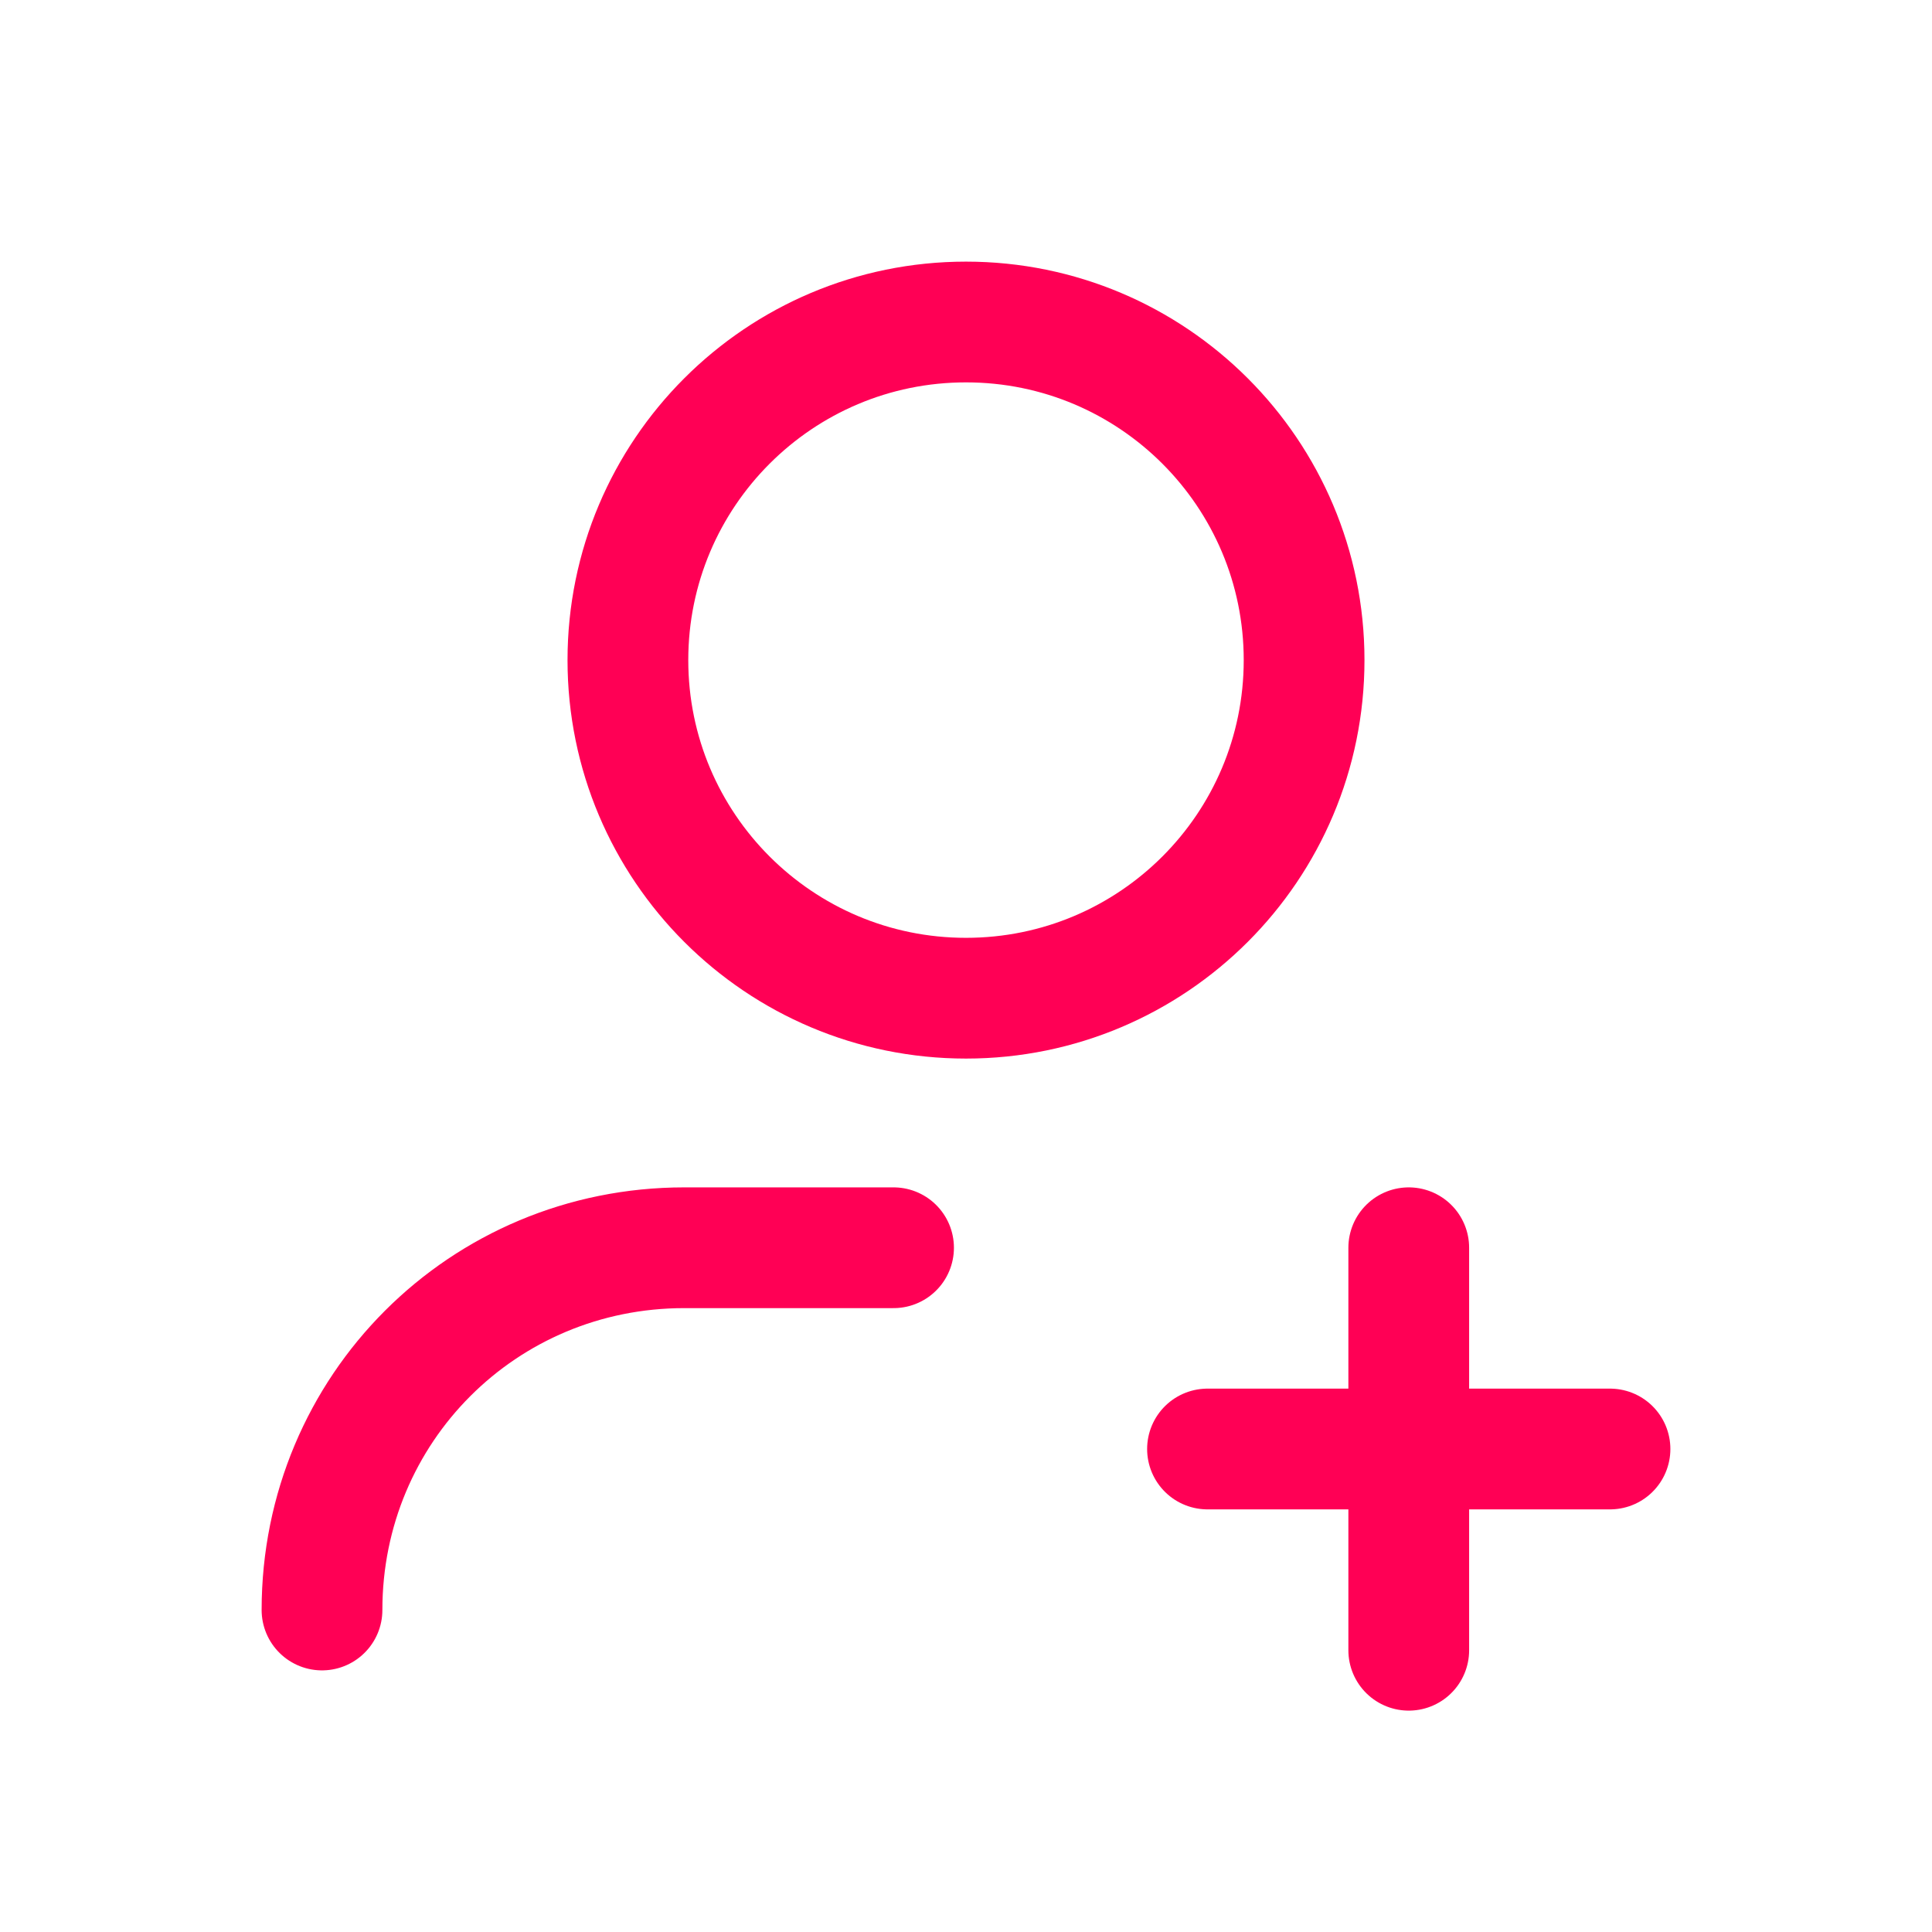 <svg width="24" height="24" viewBox="0 0 24 24" fill="none" xmlns="http://www.w3.org/2000/svg">
<path d="M12 12.4C14.32 12.4 16.2 10.52 16.2 8.2C16.2 5.88 14.32 4 12 4C9.68 4 7.8 5.88 7.8 8.2C7.8 10.52 9.68 12.4 12 12.4Z" stroke="#FF0055" stroke-width="1.5" stroke-linecap="round" stroke-linejoin="round"/>
<path d="M4 20C4 17.5 6 15.5 8.5 15.5H11.1" stroke="#FF0055" stroke-width="1.5" stroke-linecap="round" stroke-linejoin="round"/>
<path d="M17.5 20.5V15.5" stroke="#FF0055" stroke-width="1.5" stroke-miterlimit="10" stroke-linecap="round" stroke-linejoin="round"/>
<path d="M15 18H20" stroke="#FF0055" stroke-width="1.5" stroke-miterlimit="10" stroke-linecap="round" stroke-linejoin="round"/>
</svg>
